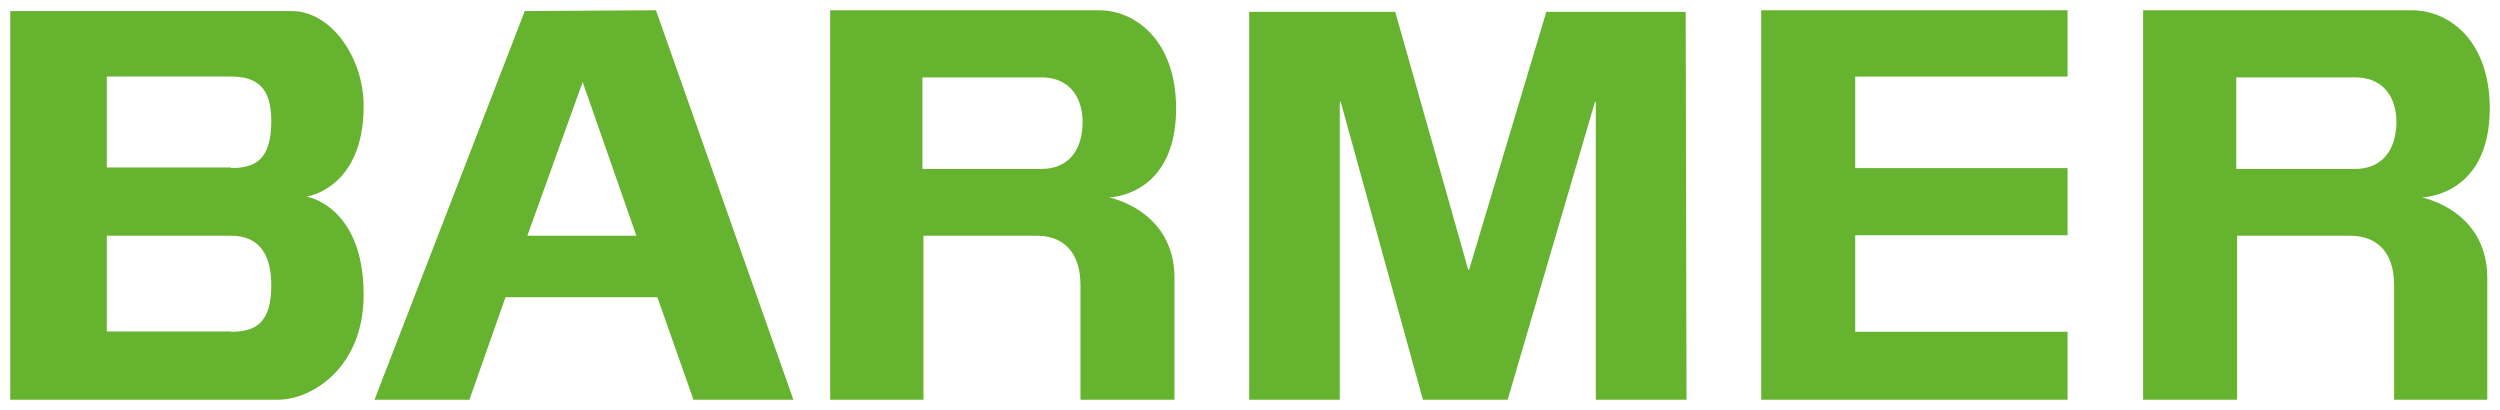 <svg id="Ebene_1" data-name="Ebene 1" xmlns="http://www.w3.org/2000/svg" viewBox="0 0 243.92 40"><defs><style>.cls-1{fill:#65b32e}</style></defs><g id="g3339"><path id="path3341" class="cls-1" d="M114.75 10.58c0-6.58-3.93-9.58-7.53-9.58H81v38h9.1V23h11.06c2.46 0 4.26 1.47 4.26 4.83V39h9.17V27.12c0-6.63-6.39-7.86-6.39-7.86s6.55-.08 6.55-8.68Zm-13.1 5.9H90V7.55h11.63c2.46 0 4 1.64 4 4.42-.05 3.03-1.69 4.51-3.98 4.51Z"/><path id="path3343" class="cls-1" d="M242.92 10.58C242.92 4 239 1 235.31 1H209.1v38h9.17V23h11.06c2.45 0 4.26 1.47 4.26 4.83V39h9.09V27.12c0-6.63-6.39-7.86-6.39-7.86s6.63-.08 6.63-8.68Zm-13.1 5.9h-11.63V7.55h11.63c2.46 0 4 1.64 4 4.42-.07 3.03-1.71 4.51-4 4.51Z"/><path id="polygon3345" class="cls-1" d="M181.01 32.37v-9.42h20.72V16.4h-20.72V7.47h20.72V1h-29.89v38h29.89v-6.63h-20.72z"/><path id="path3347" class="cls-1" d="M51.2 1.08 36.54 39h9.26l3.52-10h14.82l3.52 10h9.75L64 1ZM51.45 23l5.4-15 5.24 15Z"/><path id="polygon3349" class="cls-1" d="M136.13 1.16h-14.25V39h8.84V9.93h.09L138.83 39h8.27l8.52-29.07h.08V39h8.85l-.08-37.84h-13.6l-7.53 25.15h-.09l-7.12-25.15z"/><path id="path3351" class="cls-1" d="M35.48 10.34c0-4.75-3.2-9.26-7-9.26H1V39h26.13c3.27 0 8.35-3.11 8.35-10.24 0-8.68-5.57-9.58-5.57-9.58s5.57-.74 5.57-8.84Zm-12.94 22H10.42V23h12.12c2.46 0 3.93 1.47 3.93 4.83 0 3.72-1.56 4.54-3.93 4.54Zm0-16H10.42V7.47h12.12c2.46 0 3.93 1 3.93 4.34 0 3.77-1.56 4.59-3.93 4.59Z"/></g></svg>